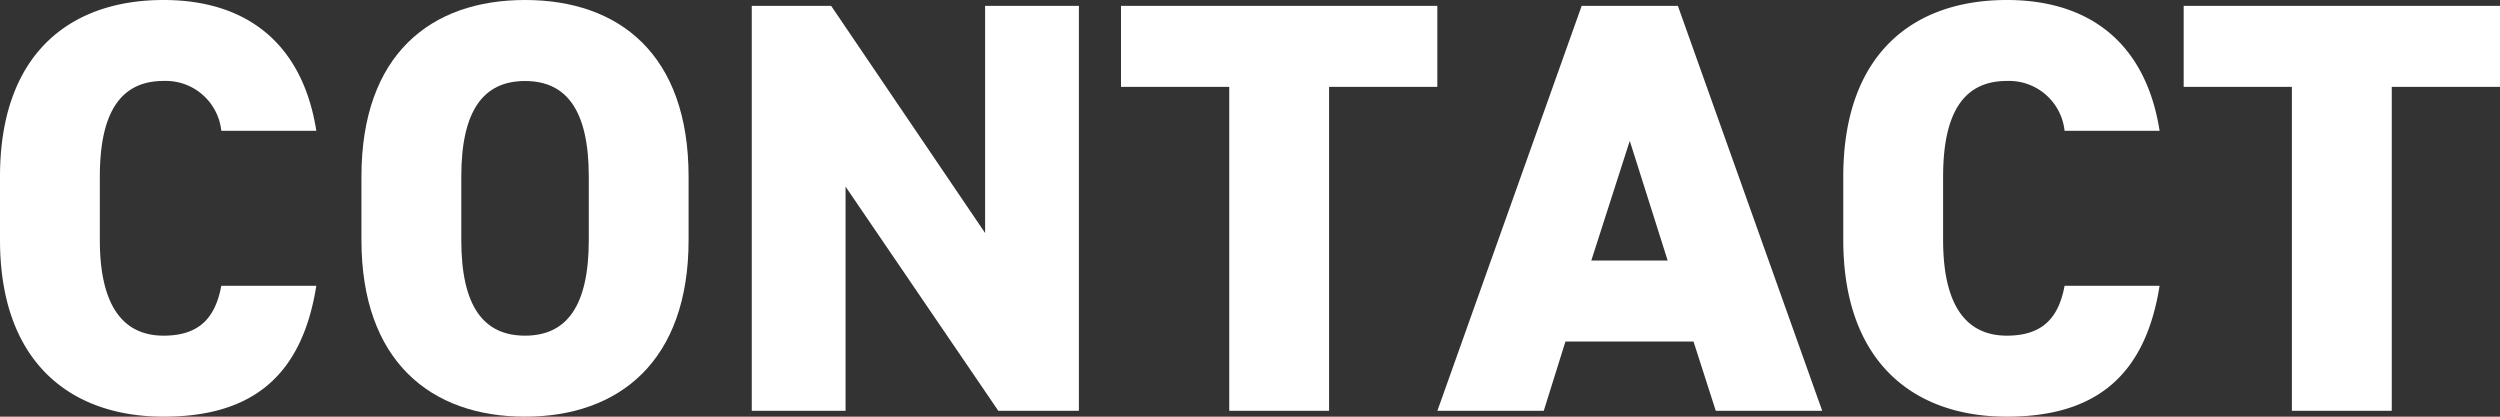 <svg xmlns="http://www.w3.org/2000/svg" xmlns:xlink="http://www.w3.org/1999/xlink" width="300" height="50" viewBox="0 0 300 50"><rect x="0" y="0" width="300" height="50" fill="#333333" stroke="none"/><defs><clipPath id="a"><rect width="300" height="50" fill="#fff"/></clipPath></defs><g transform="translate(0 0)"><g transform="translate(0 0)" clip-path="url(#a)"><path d="M26.557,15.7a6.7,6.7,0,0,0-6.928-5.986c-4.979,0-7.649,3.521-7.649,11.479V28.8c0,7.606,2.6,11.479,7.649,11.479,4.258,0,6.206-2.113,6.928-5.986h11.4C36.227,45.211,30.165,50,19.629,50,8.3,50,0,43.31,0,28.8V21.2C0,6.55,8.3,0,19.629,0c9.887,0,16.67,5.141,18.33,15.7Z" transform="translate(0 0)" fill="#fff"/><path d="M91.748,50c-11.33,0-19.629-6.69-19.629-21.2V21.2C72.119,6.55,80.418,0,91.748,0s19.629,6.55,19.629,21.2V28.8c0,14.507-8.3,21.2-19.629,21.2M84.1,28.8c0,7.958,2.67,11.479,7.649,11.479S99.4,36.761,99.4,28.8V21.2c0-7.958-2.67-11.479-7.649-11.479S84.1,13.239,84.1,21.2Z" transform="translate(-28.746 0)" fill="#fff"/><path d="M189.255,1.2V49.792h-9.67l-18.33-26.9v26.9H150V1.2h9.526L178,28.454V1.2Z" transform="translate(-59.788 -0.496)" fill="#fff"/><path d="M261.636,1.2v9.719h-12.99V49.792H236.666V10.919H223.677V1.2Z" transform="translate(-89.157 -0.496)" fill="#fff"/><path d="M286.8,49.792,304.115,1.2h11.546l17.32,48.592H320.208l-2.67-8.31H302.167l-2.6,8.31ZM305.27,31.763h9.165L309.888,17.4Z" transform="translate(-114.315 -0.496)" fill="#fff"/><path d="M394.351,15.7a6.7,6.7,0,0,0-6.928-5.986c-4.979,0-7.649,3.521-7.649,11.479V28.8c0,7.606,2.6,11.479,7.649,11.479,4.259,0,6.207-2.113,6.928-5.986h11.4C404.021,45.211,397.959,50,387.423,50c-11.329,0-19.629-6.69-19.629-21.2V21.2c0-14.648,8.3-21.2,19.629-21.2,9.887,0,16.67,5.141,18.331,15.7Z" transform="translate(-146.601 0)" fill="#fff"/><path d="M473.674,1.2v9.719h-12.99V49.792H448.7V10.919H435.715V1.2Z" transform="translate(-173.674 -0.496)" fill="#fff"/></g></g></svg>